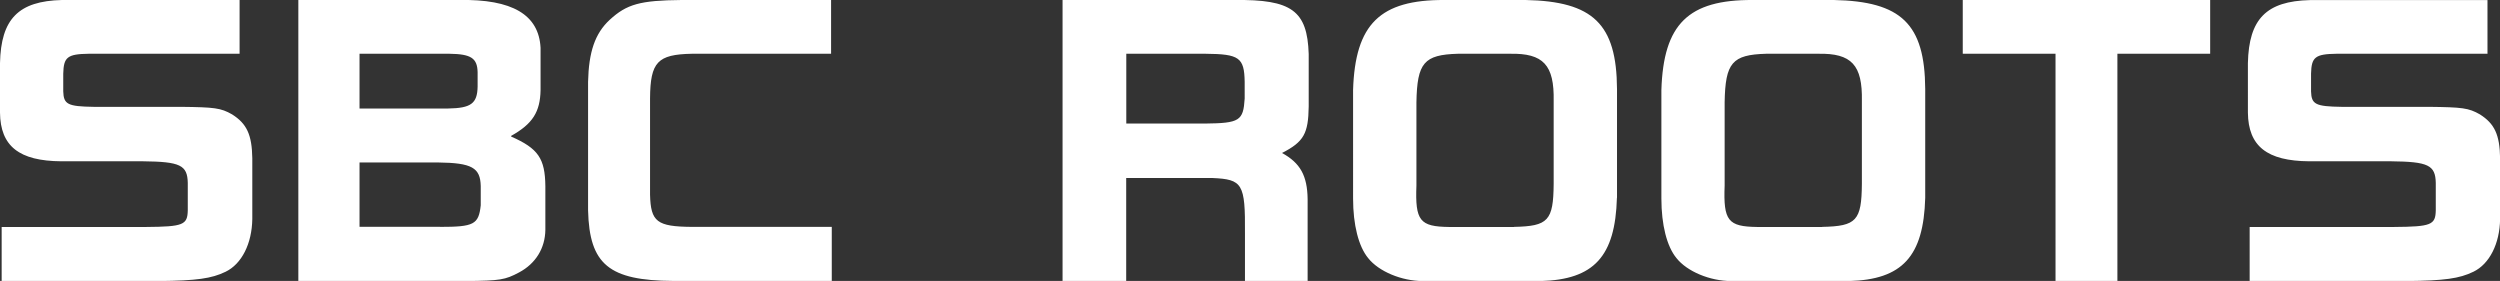 <svg xmlns="http://www.w3.org/2000/svg" viewBox="0 0 255.75 28.74"><rect x="0" y="0" width="255.75" height="28.74" fill="#333333" stroke="none"/><path d="M24.5 5.5H9.06c-2.17.03-2.55.35-2.59 2.03v1.82c.04 1.33.46 1.54 3.12 1.58h8.93c3.43.04 4.06.11 5.22.77 1.5.95 2.03 2.07 2.07 4.48v6.23c-.04 2.52-1.08 4.59-2.73 5.39-1.44.7-2.98.91-6.79.95H.17v-5.53h14.77c3.82-.03 4.24-.21 4.27-1.71v-2.8c-.04-1.82-.77-2.17-4.58-2.21H6.27C1.96 16.47.04 14.96 0 11.53V6.45C.1 1.93 1.89.11 6.34 0h18.17v5.5ZM46.97 0c5.43-.1 8.16 1.5 8.33 4.9v4.31c-.04 2.24-.81 3.46-3.01 4.69v.07c2.77 1.22 3.47 2.24 3.5 5.08v4.48c-.03 1.86-.98 3.43-2.69 4.34-1.44.77-1.96.84-5.39.88H30.52V0h16.45Zm-1.12 11.1c2.31-.04 2.98-.49 3.01-2.24V7.39c-.03-1.44-.67-1.86-2.87-1.89h-9.21v5.6h9.07Zm-.84 12.11c3.46 0 3.96-.24 4.17-2.21v-1.96c-.04-1.89-.91-2.38-4.38-2.42h-8.02v6.58h8.23ZM85.02 5.5H70.77c-3.5.07-4.24.84-4.27 4.55v9.87c.07 2.77.7 3.26 4.27 3.29h14.32v5.53H68.88c-6.58-.04-8.58-1.68-8.72-7.21V8.37c.07-3.05.7-4.94 2.21-6.34C64.12.42 65.49.04 69.72 0h15.3v5.5ZM126.28 0c5.85-.07 7.46 1.08 7.6 5.53v5.36c-.04 2.77-.49 3.61-2.73 4.76 1.86 1.02 2.59 2.31 2.62 4.73v8.37h-6.41v-4.87c.04-5.11-.25-5.53-3.33-5.67h-8.82v10.54h-6.51V0h17.57Zm-3.01 12.64c3.54-.04 3.92-.28 4.06-2.56V8.37c-.04-2.49-.56-2.84-3.99-2.87h-8.12v7.14h8.05Zm42.14 7.6c-.17 5.99-2.34 8.37-7.81 8.51h-12.04c-2.17 0-4.52-.98-5.6-2.35-.98-1.19-1.54-3.4-1.54-6.09V9.21c.21-6.76 2.77-9.24 9.35-9.21h8.3c6.9.14 9.31 2.45 9.35 9.1v11.13Zm-10.53 2.97c3.5-.07 4.03-.63 4.06-4.41v-8.47c.07-3.68-1.05-4.9-4.48-4.83h-5.32c-3.46.1-4.17.91-4.24 4.97v8.51c-.14 3.61.35 4.2 3.33 4.24h6.65Zm42.07-2.97c-.17 5.99-2.34 8.37-7.81 8.51H177.1c-2.17 0-4.52-.98-5.6-2.35-.98-1.19-1.54-3.4-1.54-6.09V9.21c.21-6.76 2.76-9.24 9.34-9.21h8.3c6.9.14 9.31 2.45 9.35 9.1v11.13Zm-10.54 2.97c3.5-.07 4.03-.63 4.06-4.41v-8.47c.07-3.68-1.05-4.9-4.48-4.83h-5.32c-3.47.1-4.17.91-4.24 4.97v8.51c-.14 3.61.35 4.2 3.33 4.24h6.65ZM200.79 0h25.31v5.5h-9.49v23.24h-6.33V5.5h-9.49V0Zm53.66 5.5h-15.44c-2.17.03-2.55.35-2.59 2.03v1.82c.04 1.33.46 1.54 3.12 1.58h8.93c3.43.04 4.06.11 5.22.77 1.5.95 2.03 2.07 2.07 4.48v6.23c-.04 2.52-1.08 4.59-2.73 5.39-1.44.7-2.98.91-6.79.95h-16.1v-5.53h14.77c3.82-.03 4.24-.21 4.27-1.71v-2.8c-.04-1.82-.77-2.17-4.58-2.21h-8.37c-4.31-.03-6.23-1.54-6.27-4.97V6.45c.1-4.52 1.89-6.33 6.34-6.44h18.17v5.5Z" style="fill:#fff"/></svg>